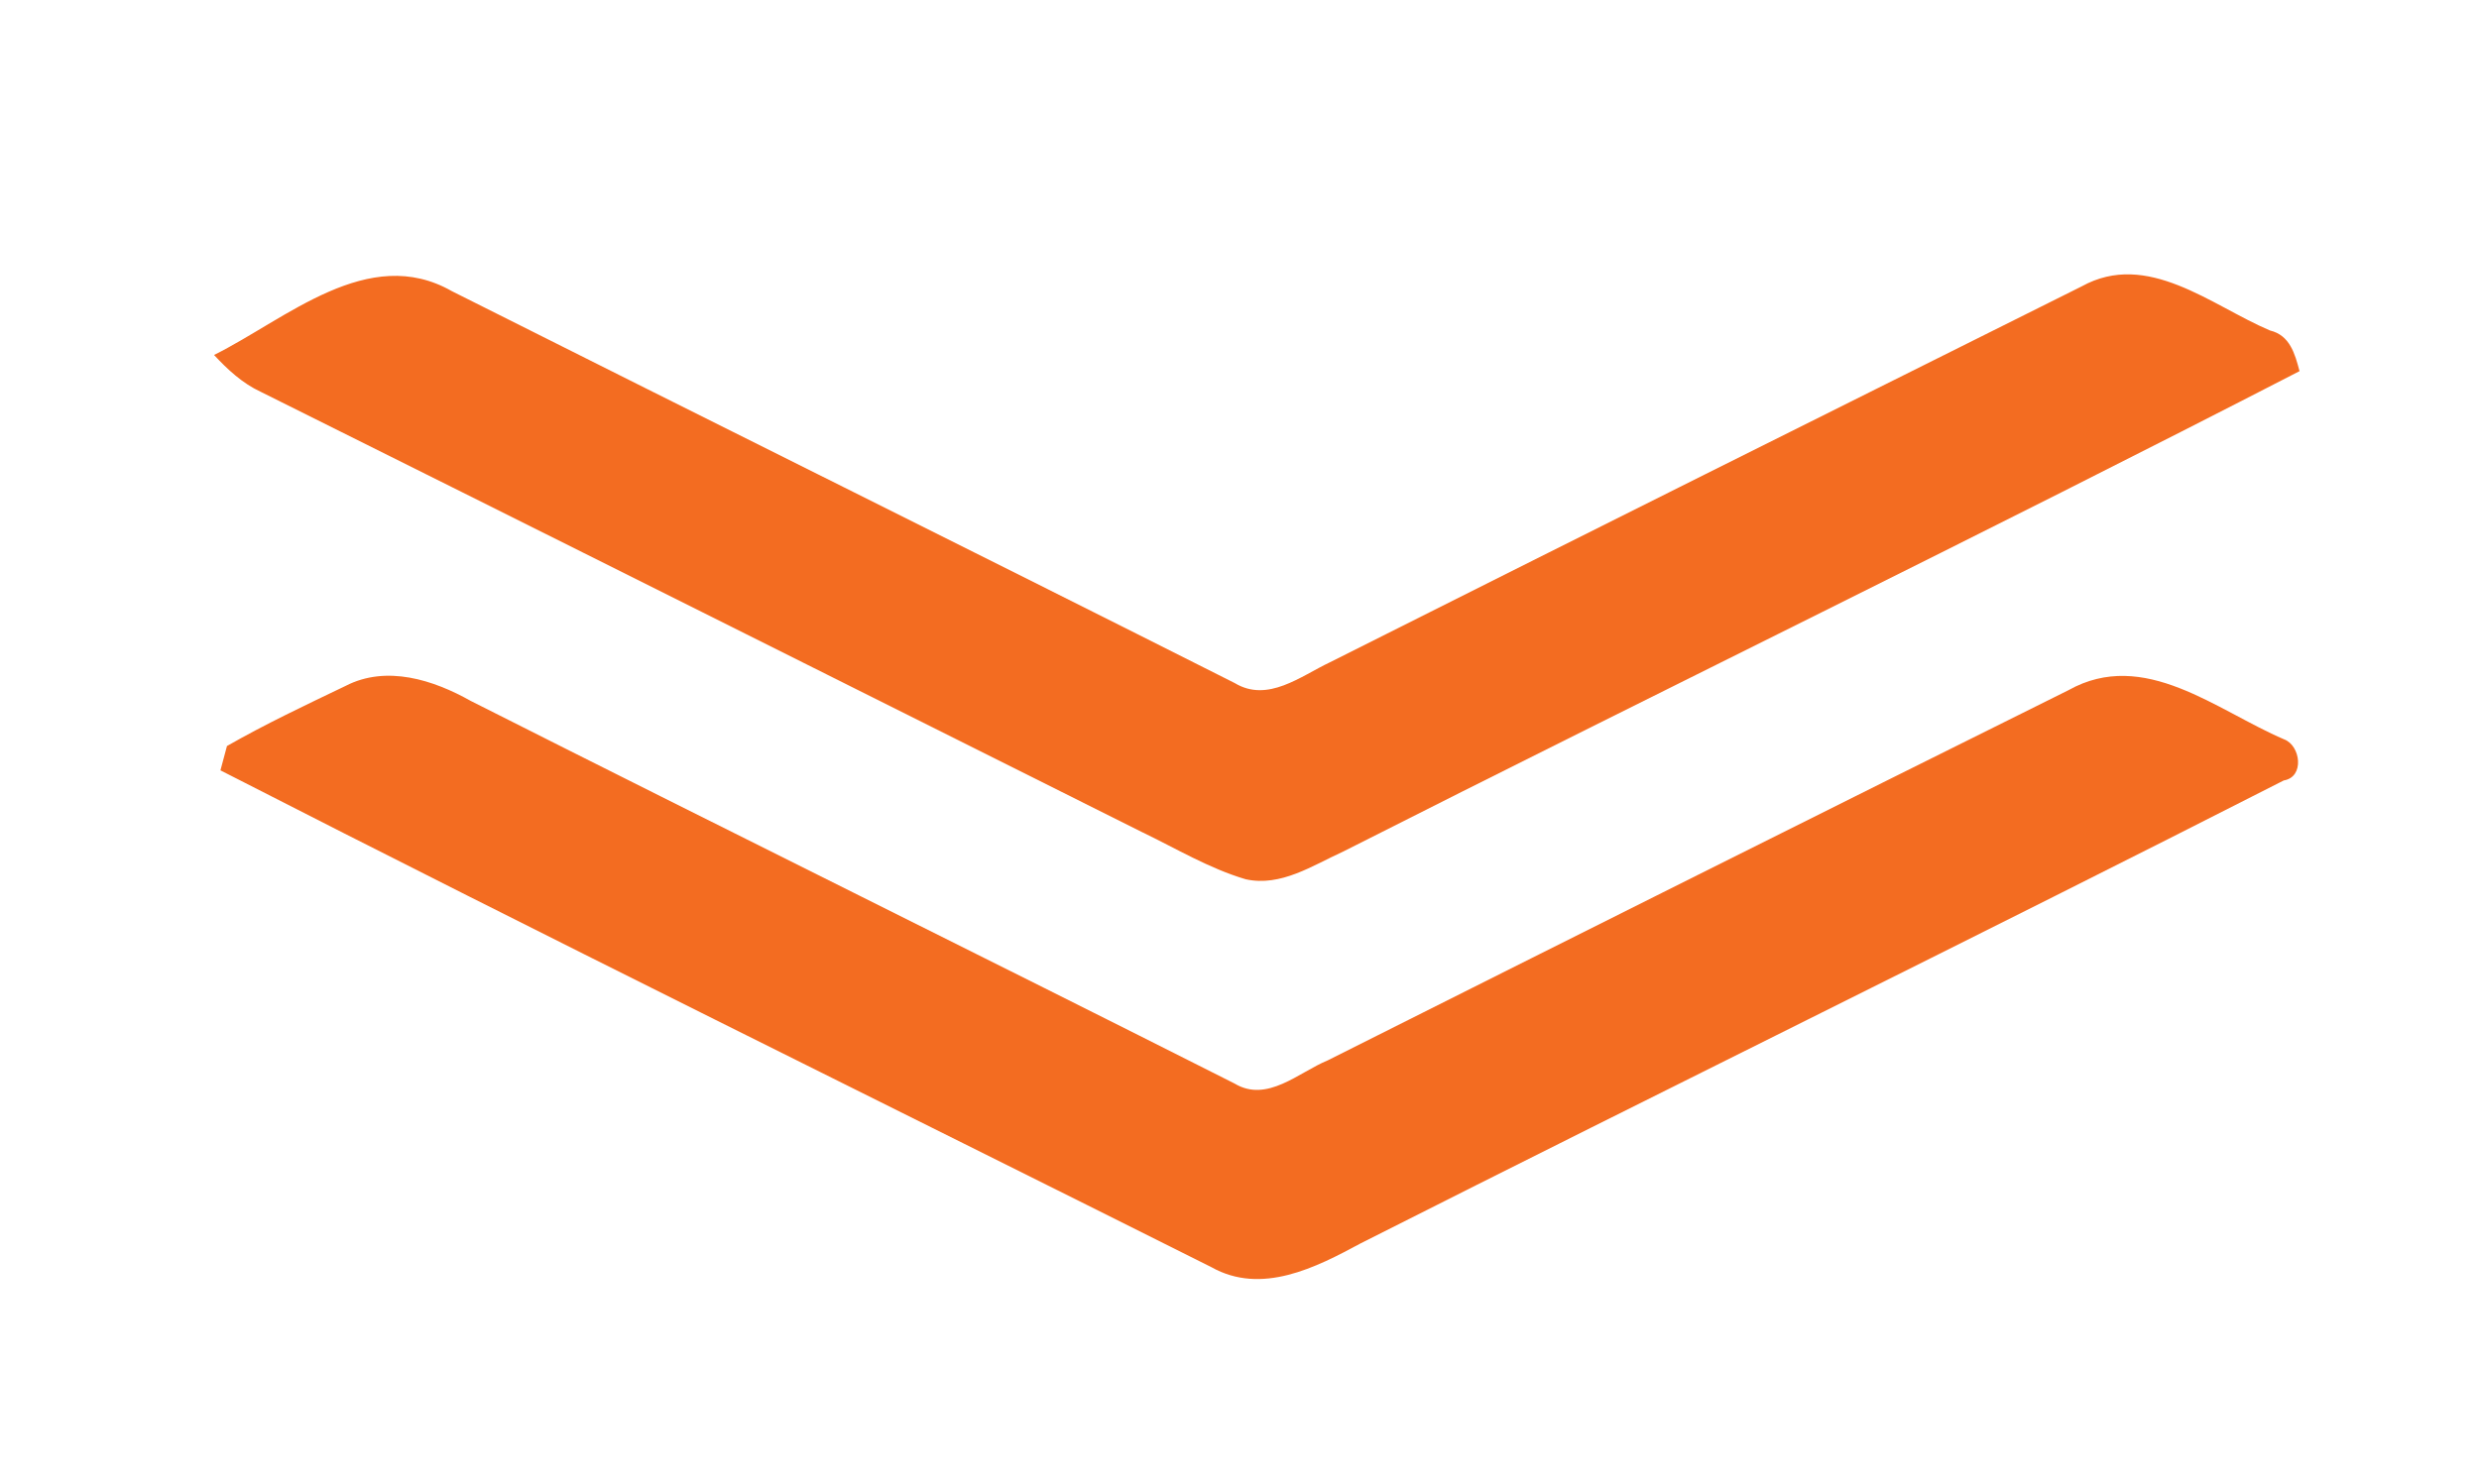 <?xml version="1.0" encoding="UTF-8" ?>
<!DOCTYPE svg PUBLIC "-//W3C//DTD SVG 1.1//EN" "http://www.w3.org/Graphics/SVG/1.1/DTD/svg11.dtd">
<svg width="167pt" height="100pt" viewBox="0 0 167 100" version="1.1" xmlns="http://www.w3.org/2000/svg">
<g id="#e7e9e9ff">
</g>
<g id="#f36c21ff">
<path fill="#f36c21" opacity="1.00" d=" M 14.42 23.92 C 19.29 21.50 24.82 16.41 30.44 19.62 C 48.01 28.45 65.62 37.18 83.18 46.03 C 85.41 47.37 87.62 45.56 89.59 44.63 C 106.46 36.15 123.35 27.72 140.23 19.30 C 144.67 16.84 148.96 20.59 152.92 22.27 C 154.26 22.59 154.60 23.84 154.91 25.01 C 133.55 36.02 111.92 46.53 90.47 57.39 C 88.42 58.32 86.29 59.77 83.92 59.25 C 81.45 58.52 79.22 57.17 76.91 56.06 C 57.13 46.17 37.36 36.26 17.56 26.40 C 16.33 25.83 15.33 24.90 14.42 23.92 Z" />
<path fill="#f36c21" opacity="1.00" d=" M 23.28 46.22 C 26.03 44.80 29.19 45.81 31.71 47.23 C 48.84 55.88 66.04 64.37 83.16 73.01 C 85.36 74.34 87.48 72.26 89.45 71.45 C 106.06 63.11 122.69 54.78 139.34 46.51 C 144.45 43.65 149.32 47.88 153.87 49.82 C 154.98 50.23 155.27 52.36 153.85 52.59 C 133.19 63.11 112.37 73.32 91.67 83.78 C 88.65 85.41 84.99 87.29 81.61 85.39 C 59.36 74.24 37.01 63.25 14.85 51.91 C 14.96 51.50 15.18 50.68 15.29 50.27 C 17.88 48.79 20.59 47.51 23.28 46.22 Z" />
</g>
</svg>
